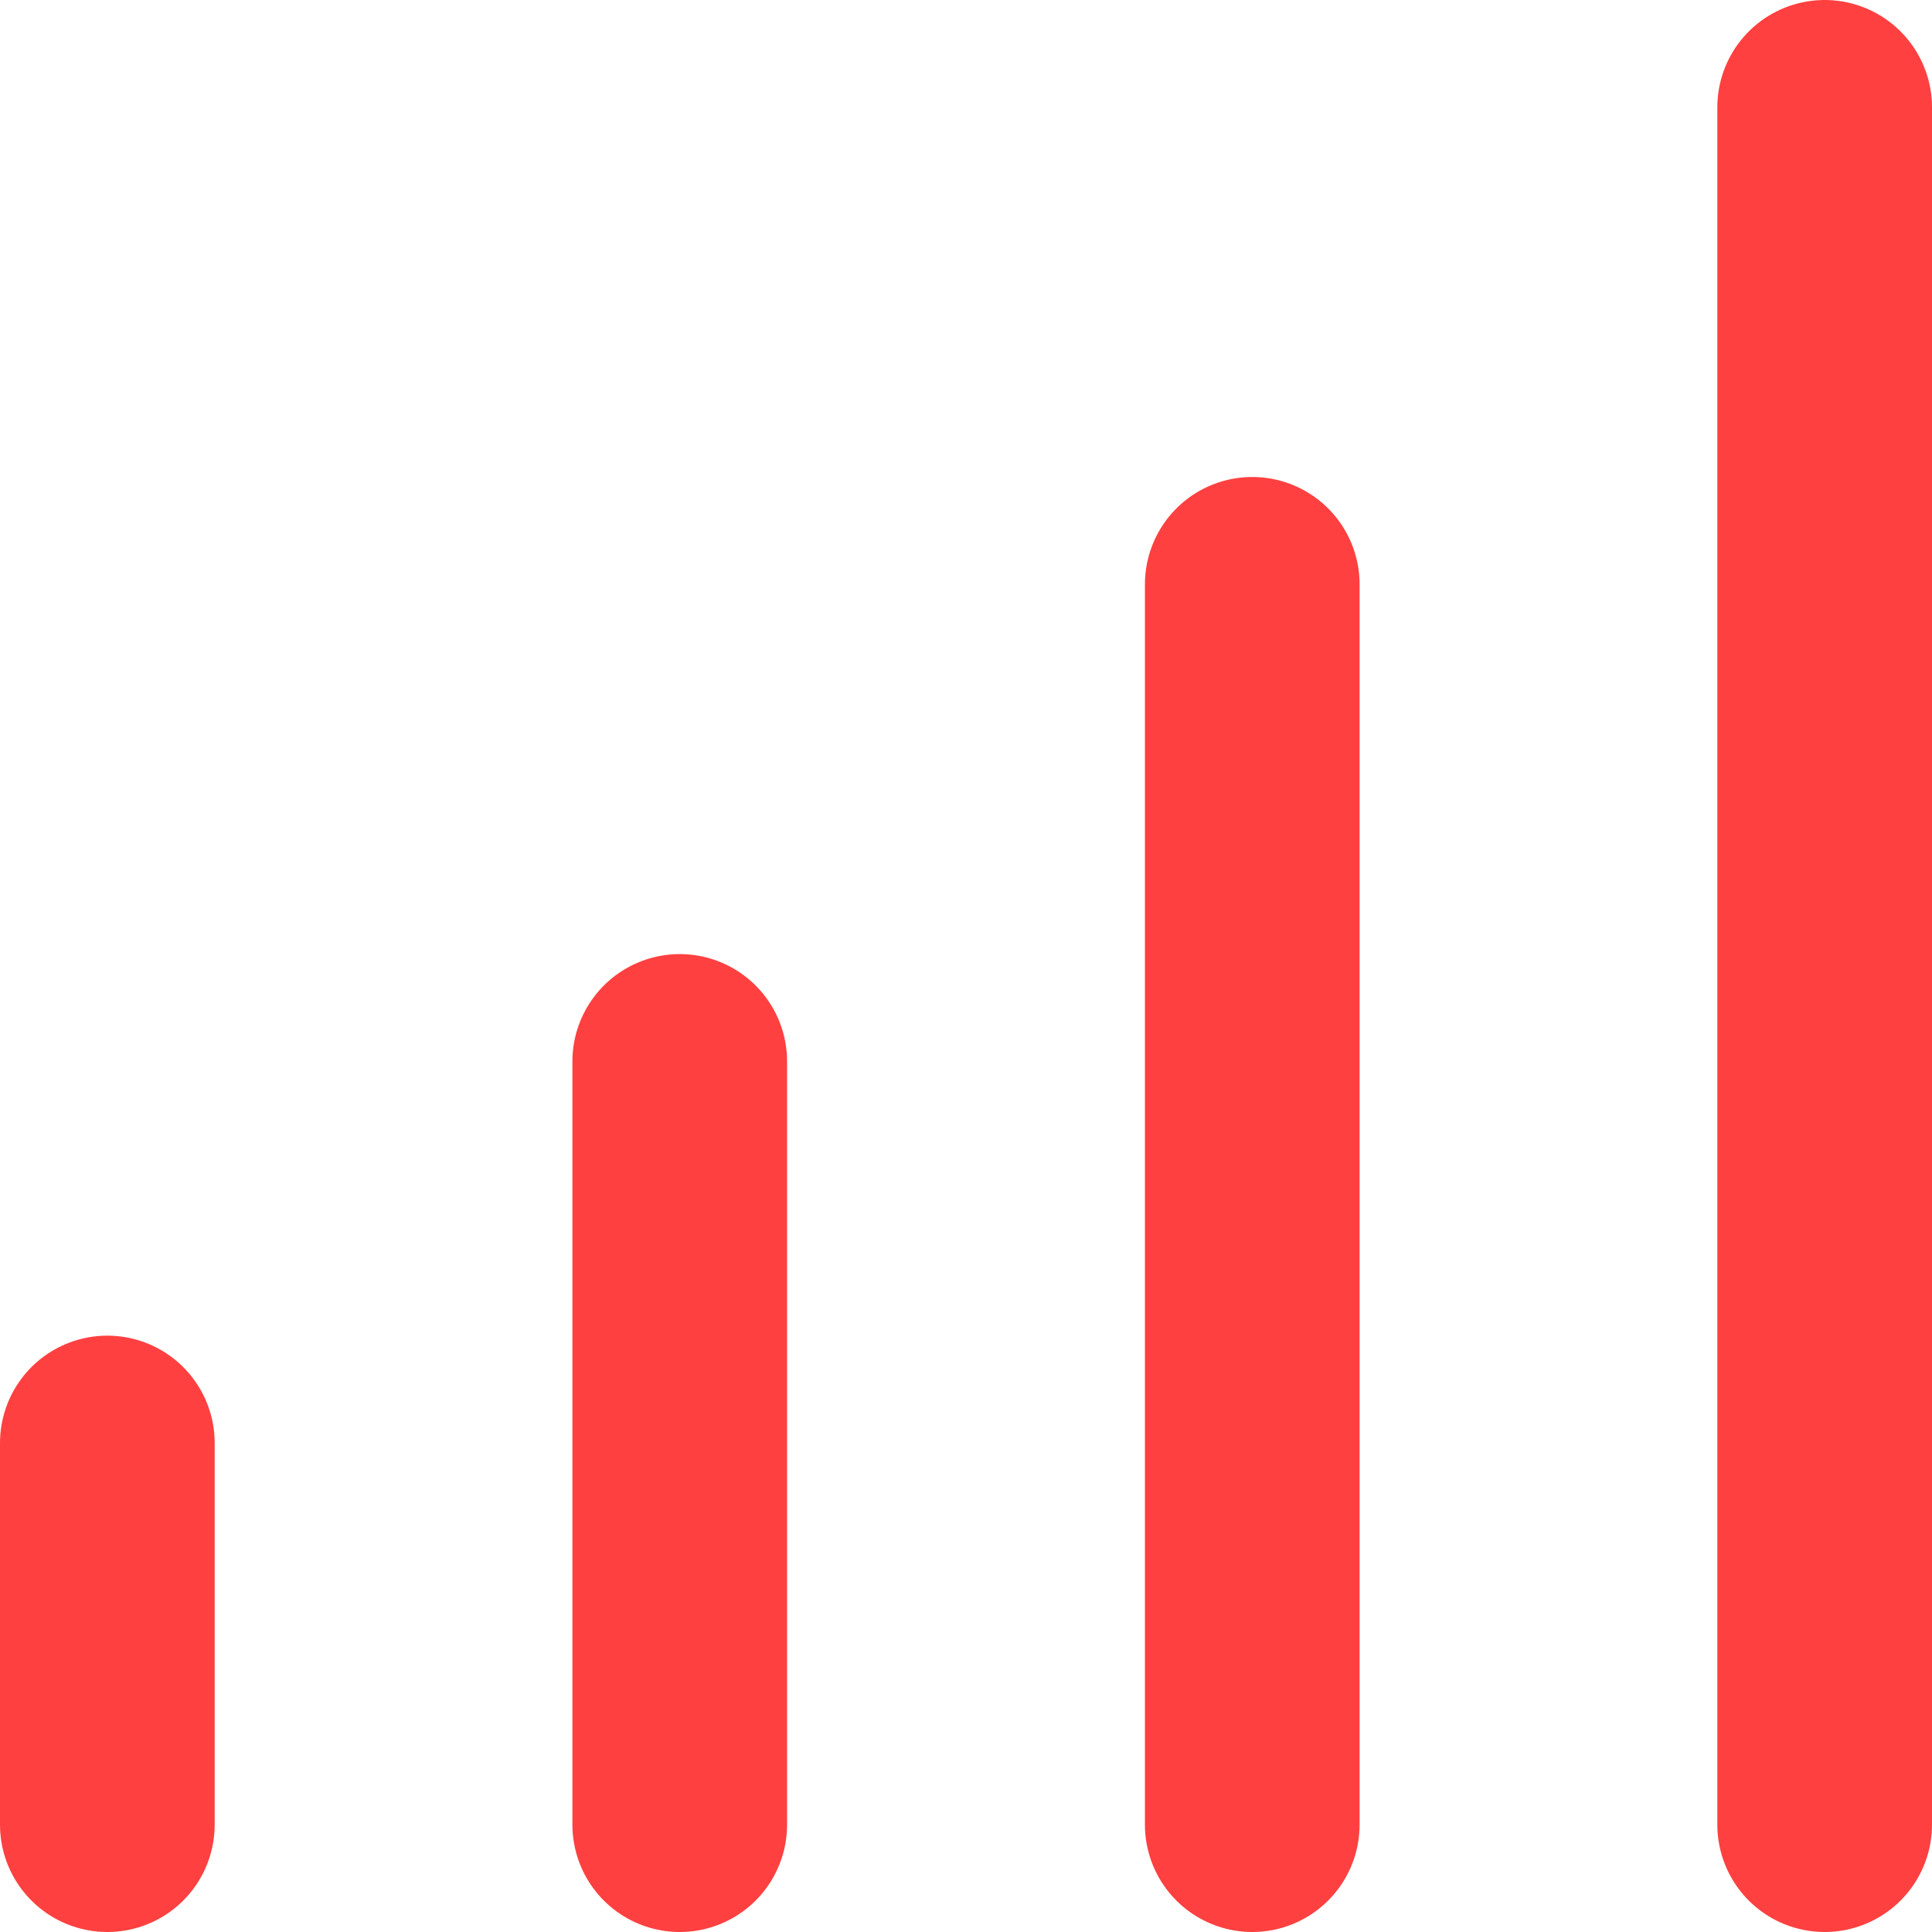 <svg width="18" height="18" viewBox="0 0 18 18" fill="none" xmlns="http://www.w3.org/2000/svg">
<path d="M1 13.444V17M11.667 5.444V17M6.333 9.889V17M17 1V17" stroke="#FF4040" stroke-width="2" stroke-linecap="round" stroke-linejoin="round"/>
</svg>
